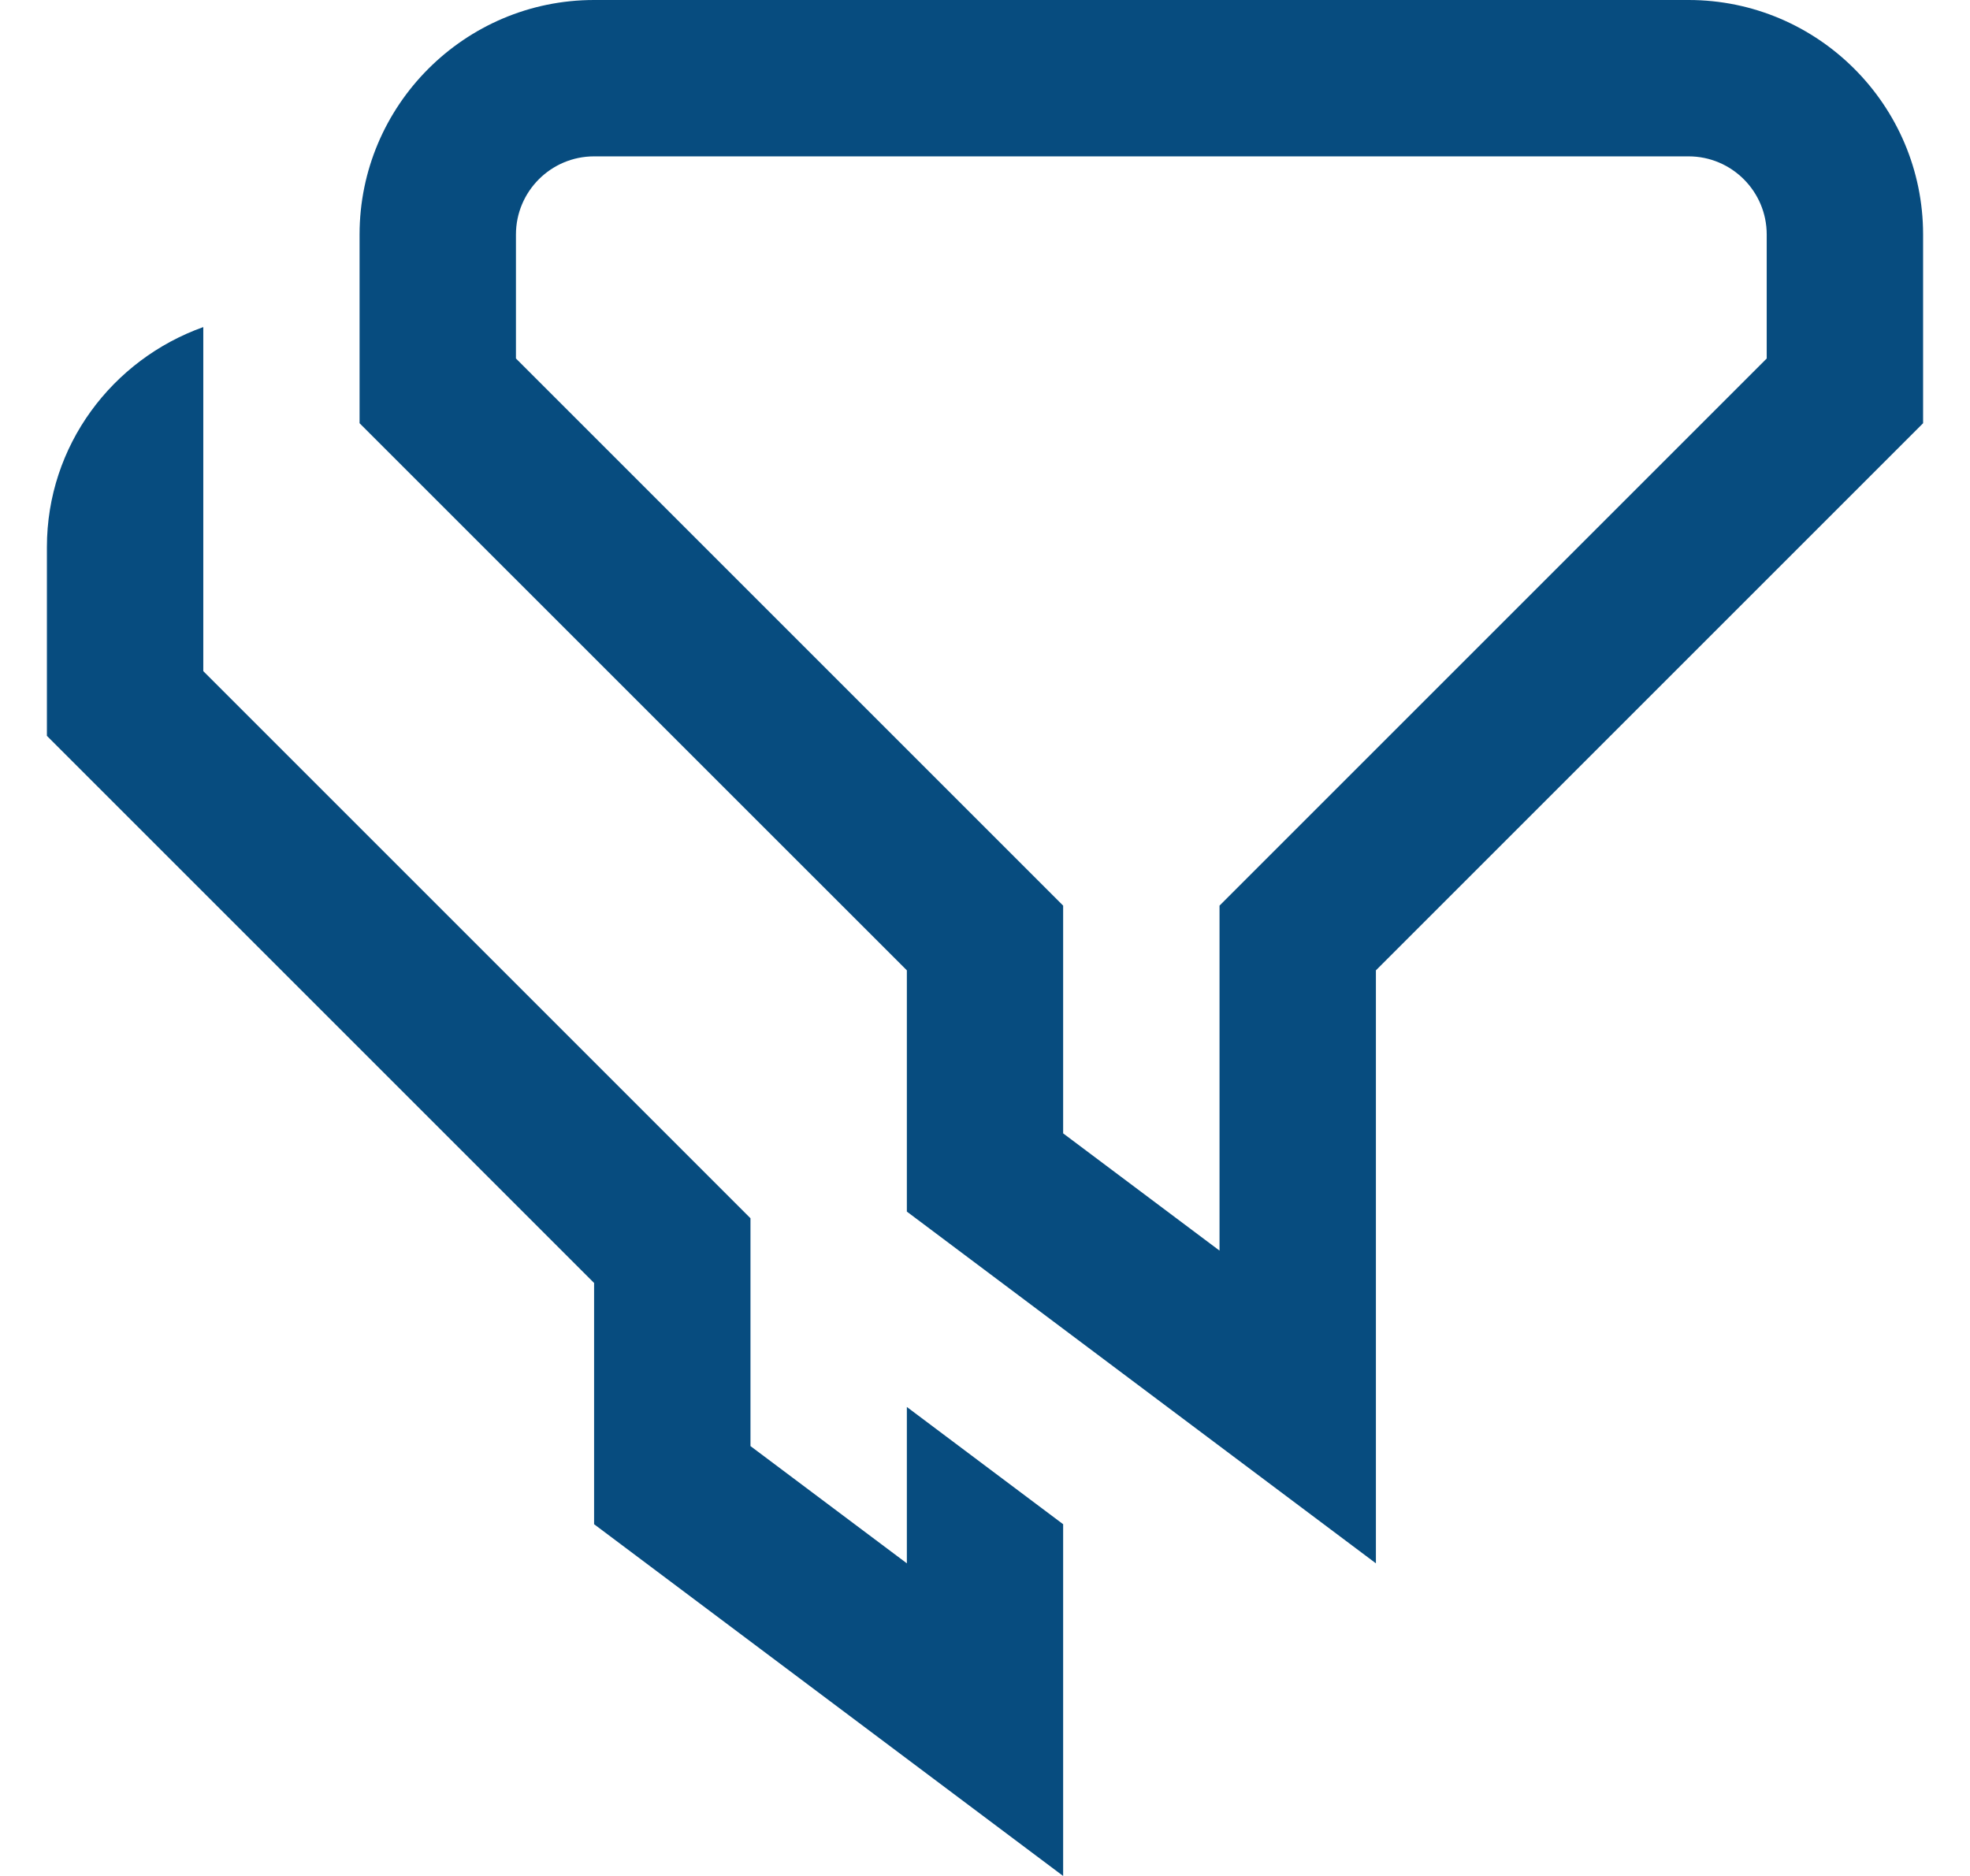 <svg width="21" height="20" viewBox="0 0 21 20" fill="none" xmlns="http://www.w3.org/2000/svg">
<g clip-path="url(#clip0_1_188)">
<path d="M11.333 16.25V20L6.333 16.25V13.678L0.5 7.845V5.833C0.5 4.748 1.199 3.832 2.167 3.487V7.155L8 12.988V15.417L9.667 16.667V15L11.333 16.25ZM14.667 10.345L20.5 4.512V2.5C20.5 1.122 19.378 0 18 0H6.333C4.955 0 3.833 1.122 3.833 2.5V4.512L9.667 10.345V12.917L14.667 16.667V10.345ZM11.333 9.655L5.5 3.822V2.5C5.5 2.041 5.873 1.667 6.333 1.667H18C18.46 1.667 18.833 2.041 18.833 2.5V3.822L13 9.655V13.333L11.333 12.083V9.655Z" fill="#074C7F"/>
</g>
<defs>
<clipPath id="clip0_1_188">
<rect width="20" height="20" fill="white" transform="translate(0.5)"/>
</clipPath>
</defs>
</svg>
